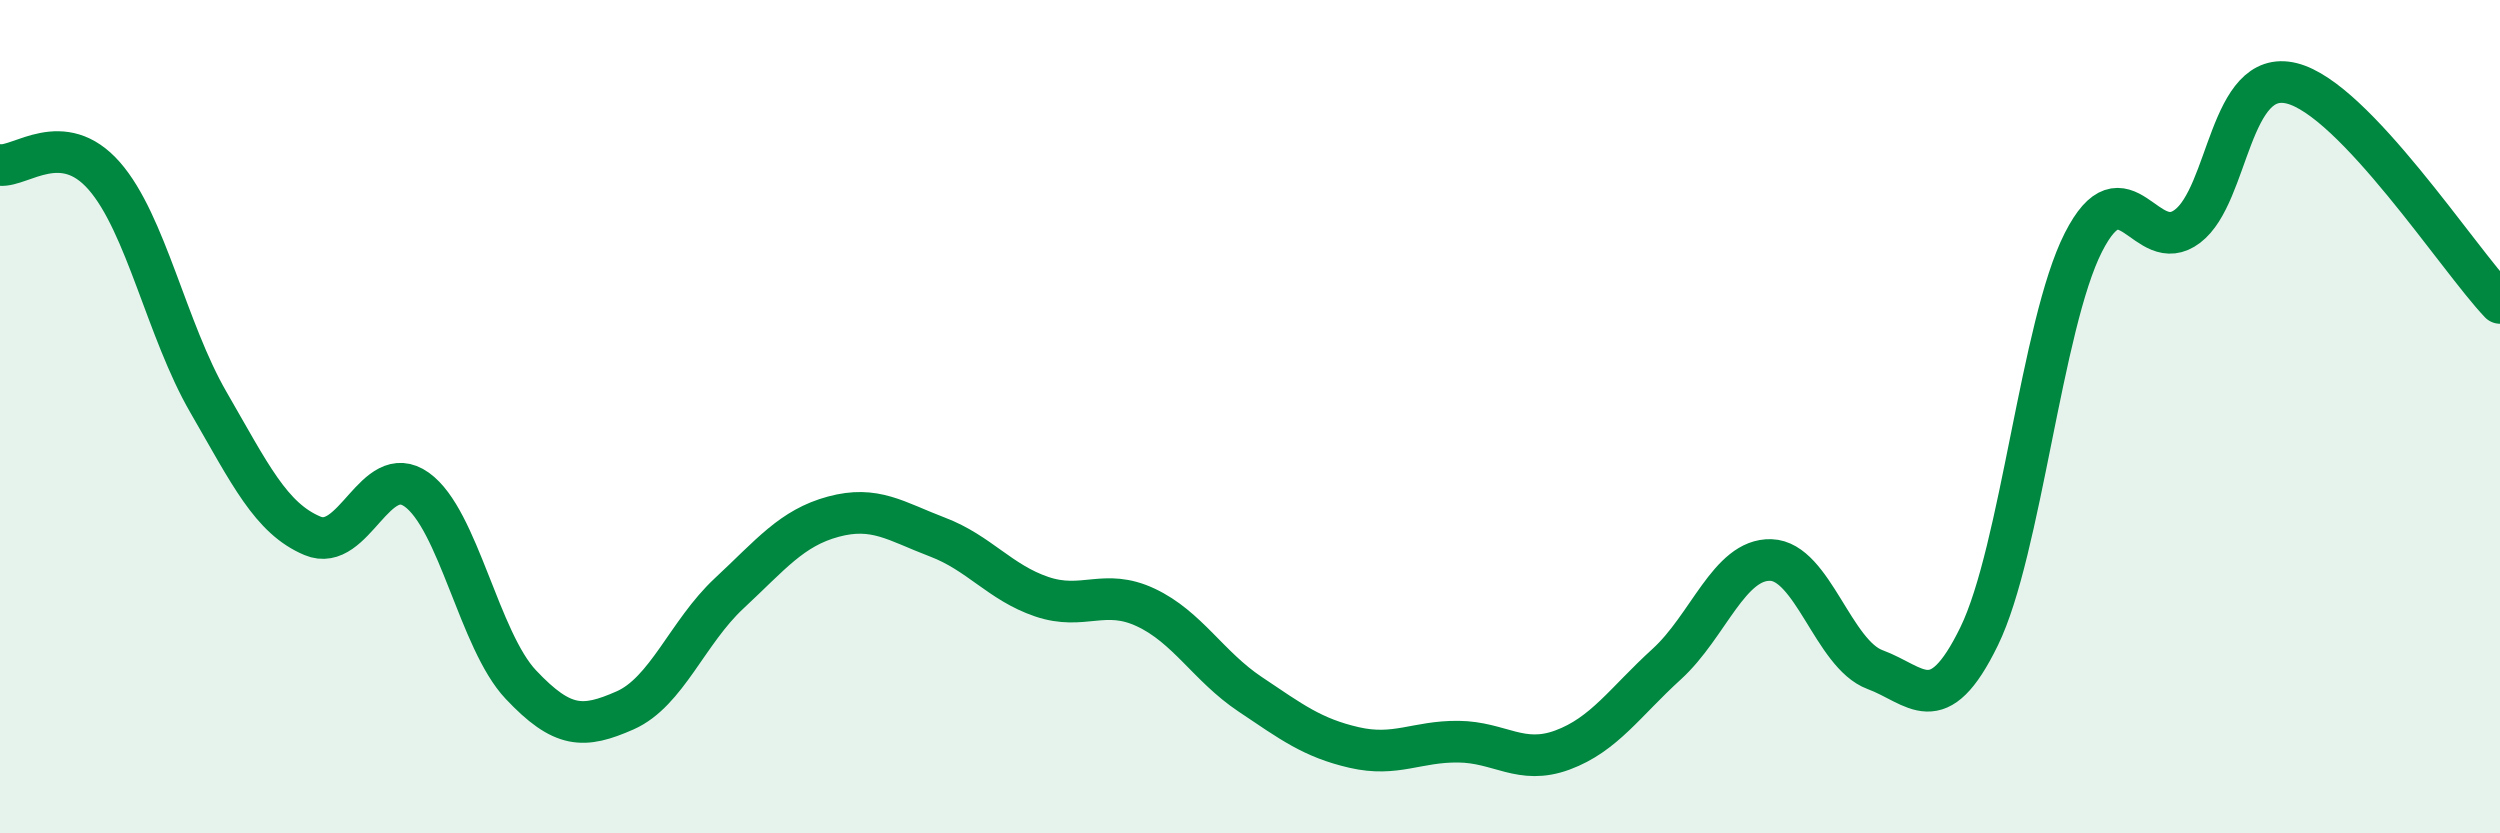 
    <svg width="60" height="20" viewBox="0 0 60 20" xmlns="http://www.w3.org/2000/svg">
      <path
        d="M 0,3.96 C 0.5,4.01 1.5,3.08 2.5,4.22 C 3.5,5.36 4,7.92 5,9.65 C 6,11.38 6.5,12.44 7.5,12.86 C 8.5,13.28 9,11.04 10,11.75 C 11,12.46 11.5,15.37 12.5,16.43 C 13.5,17.49 14,17.49 15,17.05 C 16,16.61 16.5,15.17 17.5,14.24 C 18.5,13.31 19,12.67 20,12.4 C 21,12.13 21.5,12.51 22.5,12.89 C 23.5,13.27 24,13.98 25,14.32 C 26,14.66 26.5,14.11 27.5,14.58 C 28.5,15.05 29,15.99 30,16.66 C 31,17.33 31.5,17.71 32.5,17.94 C 33.5,18.17 34,17.79 35,17.8 C 36,17.81 36.5,18.37 37.5,18 C 38.5,17.63 39,16.85 40,15.94 C 41,15.03 41.5,13.41 42.5,13.44 C 43.5,13.47 44,15.7 45,16.07 C 46,16.44 46.5,17.32 47.5,15.27 C 48.5,13.22 49,7.79 50,5.82 C 51,3.85 51.5,6.19 52.5,5.43 C 53.5,4.67 53.5,1.63 55,2 C 56.5,2.37 59,6.22 60,7.27L60 20L0 20Z"
        fill="#008740"
        opacity="0.1"
        stroke-linecap="round"
        stroke-linejoin="round"
      />
      <path
        d="M 0,3.96 C 0.5,4.01 1.5,3.08 2.5,4.22 C 3.5,5.36 4,7.92 5,9.65 C 6,11.38 6.5,12.44 7.5,12.86 C 8.5,13.28 9,11.04 10,11.75 C 11,12.46 11.5,15.37 12.5,16.43 C 13.5,17.49 14,17.49 15,17.05 C 16,16.61 16.5,15.17 17.5,14.24 C 18.5,13.31 19,12.67 20,12.4 C 21,12.13 21.5,12.51 22.5,12.89 C 23.5,13.27 24,13.98 25,14.32 C 26,14.66 26.5,14.11 27.5,14.58 C 28.5,15.05 29,15.99 30,16.66 C 31,17.33 31.5,17.71 32.5,17.94 C 33.5,18.17 34,17.79 35,17.8 C 36,17.81 36.5,18.37 37.5,18 C 38.5,17.63 39,16.85 40,15.94 C 41,15.03 41.5,13.41 42.5,13.44 C 43.5,13.47 44,15.7 45,16.07 C 46,16.44 46.5,17.32 47.5,15.27 C 48.5,13.22 49,7.79 50,5.82 C 51,3.85 51.5,6.19 52.5,5.43 C 53.5,4.67 53.5,1.63 55,2 C 56.5,2.37 59,6.22 60,7.27"
        stroke="#008740"
        stroke-width="1"
        fill="none"
        stroke-linecap="round"
        stroke-linejoin="round"
      />
    </svg>
  